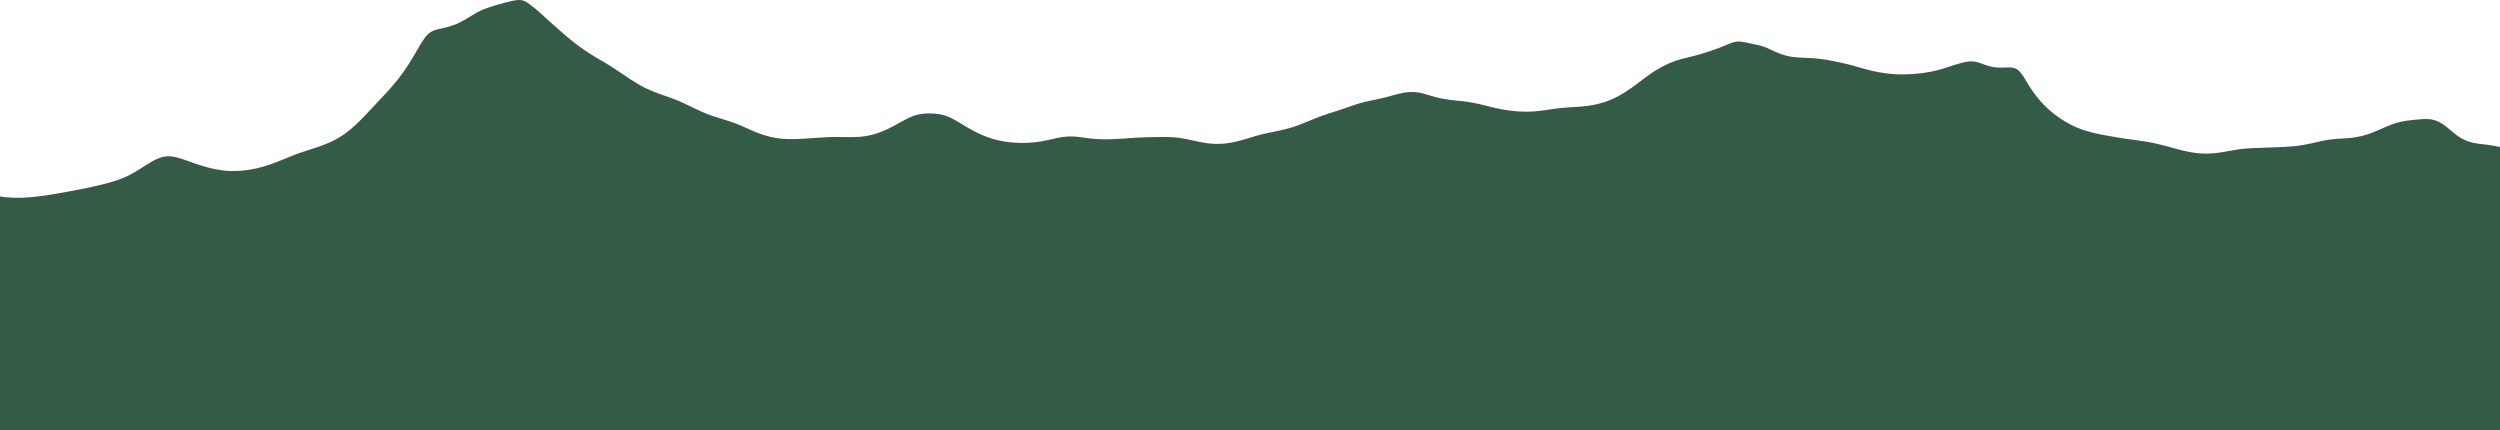 <svg xmlns="http://www.w3.org/2000/svg" id="Capa_2" data-name="Capa 2" viewBox="0 0 3493.98 601.05"><defs><style>      .cls-1 {        fill: #335b45;      }    </style></defs><g id="graphics"><path class="cls-1" d="M3493.98,601.05V205.45c-6.2-1.29-12.42-2.57-18.72-3.26-3.46-.45-6.94-.81-10.41-1.21-2.73-.41-5.45-.9-8.18-1.33-1.81-.5-3.59-1.01-5.4-1.53-1.21-.36-2.41-.59-3.54-1.14-2.42-1.17-4.96-2.16-7.33-3.41-2.88-1.95-5.96-3.64-8.64-5.88-3.99-3.1-7.72-6.51-11.63-9.69-2.16-1.62-4.18-3.42-6.53-4.76-1.31-.75-2.53-1.59-3.84-2.33-1.64-.72-3.28-1.44-4.93-2.15-1.16-.56-2.48-.75-3.71-1.11-1.29-.28-2.52-.77-3.84-.86-8.01-1.09-16.07.03-24.07.75-7.22.67-14.38,1.72-21.41,3.5-7.73,2.12-15.14,5.13-22.42,8.44-6.47,2.83-12.97,5.78-19.68,7.99-2.86.83-5.7,1.72-8.56,2.56-2,.39-3.92.78-5.9,1.16-11.88,2.47-24.07,2.17-36.08,3.52-9.62,1.02-19.01,3.33-28.41,5.55-8.87,1.96-17.86,3.68-26.93,4.32-14.6,1.19-29.29,1.38-43.92,2.01-13.16.33-26.35.96-39.28,3.52-8.5,1.48-17.03,3.17-25.63,3.99-3.39.2-6.78.41-10.16.62-3.48-.04-6.98-.26-10.45-.37-16.14-1.11-31.64-6.05-47.17-10.26-9.31-2.45-18.69-4.67-28.2-6.2-13.05-2.13-26.25-3.47-39.28-5.73-15.12-2.62-30.42-4.93-45.09-9.56-4.64-1.25-9.04-3.28-13.51-5-3.85-1.6-7.52-3.77-11.27-5.6-3.74-2.05-7.28-4.55-10.93-6.74-3.22-2.26-6.35-4.74-9.51-7.07-3.43-2.71-6.61-5.83-9.92-8.67-2.27-2.22-4.42-4.66-6.63-6.93-2.79-2.75-5.07-6.01-7.54-9.02-3.6-4.49-6.76-9.4-9.84-14.26-3.99-6.32-7.48-13.1-12.33-18.81-1.16-1.05-2.28-2.14-3.43-3.19-1.5-.69-2.97-1.72-4.55-2.21-1.39-.27-2.73-.56-4.11-.83-3.74-.14-7.47-.01-11.2.21-2.22.01-4.43.05-6.64.04-2.31-.23-4.63-.4-6.93-.68-2.25-.5-4.52-.95-6.76-1.51-2.09-.69-4.19-1.34-6.26-2.07-4.66-1.74-9.32-3.66-14.29-4.26-2.02-.4-4.13-.11-6.17-.16-3.17.28-6.37.81-9.46,1.6-11.73,2.82-22.96,7.48-34.64,10.49-14.17,3.66-28.76,5.44-43.36,5.96-21.29.89-42.53-2.54-62.91-8.55-11.23-3.33-22.56-6.43-34.06-8.69-8.16-1.65-16.35-3.38-24.62-4.36-10.22-1.27-20.56-1.28-30.82-1.92-3-.33-6.05-.65-9.04-.99-2.66-.55-5.36-1.11-8.01-1.66-5.3-1.45-10.51-3.39-15.5-5.7-6.52-3.03-12.97-6.3-19.94-8.15-4.76-1.19-9.58-2.19-14.37-3.22-4.7-1.03-9.4-2.06-14.18-2.6-1.93.12-3.97-.11-5.87.29-1.41.32-2.79.64-4.19.95-2.21.81-4.45,1.64-6.63,2.53-5.75,2.46-11.58,4.82-17.48,6.9-9.96,3.52-20.03,6.87-30.28,9.45-8.89,2.26-17.9,4.16-26.6,7.12-12.89,4.59-24.92,11.29-36.03,19.23-11.68,8.28-22.67,17.64-34.91,25.11-4.97,3.25-10.41,5.95-15.74,8.55-5,1.95-9.97,4.26-15.2,5.56-11.6,3.59-23.78,5.01-35.87,5.71-8.97.58-18.01.9-26.92,2.13-11.03,1.39-22.01,3.52-33.12,4.21-14.86,1.01-29.82-.29-44.44-3.01-14.31-2.63-28.24-7.18-42.58-9.61-12.65-2.3-25.6-2.53-38.23-4.91-7.13-1.17-14.12-3.19-21.02-5.29-6.23-1.81-12.56-3.81-19.08-4.15-10.14-.87-20.23,1.41-29.95,4.12-8.28,2.36-16.64,4.57-25.09,6.23-11.09,2.09-22.1,4.72-32.73,8.55-6.81,2.36-13.66,4.78-20.51,7.01-7.78,2.5-15.65,4.85-23.32,7.66-13.26,4.87-26.03,11.11-39.52,15.39-13.9,4.38-28.37,6.5-42.53,9.81-12.29,2.99-24.19,7.56-36.53,10.35-3.86,1.05-7.93,1.67-11.88,2.18-3.45.59-7.07.86-10.56.88-3.96.21-8.02.17-11.96-.26-2.86-.24-5.9-.37-8.71-.95-11.33-1.64-22.38-4.96-33.69-6.69-9.9-1.68-20.04-1.65-30.05-1.58-11.07.09-22.2.24-33.25.94-22.42,1.51-45.03,3.95-67.41.6-7.84-.98-15.73-2.49-23.65-2.37-13.58-.15-26.65,4.43-39.92,6.7-17.57,3.16-35.65,3.08-53.27.39-6-1.15-12.05-2.43-17.86-4.35-4.58-1.28-9.04-3.34-13.48-5.01-8.64-3.98-17.11-8.45-25.21-13.45-7.11-4.2-14.04-8.9-21.75-11.97-5.96-2.5-12.46-3.69-18.89-4.15-6.12-.49-12.37-.44-18.45.45-11.36,1.49-21.48,7.27-31.3,12.83-10.4,5.92-21.17,11.34-32.6,14.95-3.62.86-7.36,2.02-11.02,2.69-4.58.62-9.26,1.53-13.89,1.62-12.14.77-24.34-.17-36.49.13-13.82.47-27.63,1.74-41.43,2.51-12.18.6-24.55.92-36.6-1.26-9.29-1.37-18.34-4.3-27.06-7.74-9.69-3.89-19.08-8.65-28.84-12.38-12.3-4.74-25.25-7.66-37.55-12.38-12.01-4.4-23.35-10.49-34.93-15.88-17.31-8.39-36.33-12.64-53.57-21.16-14.99-7.28-28.39-17.33-42.26-26.48-11.17-7.5-23.14-13.8-34.5-21-26.3-16.26-48.57-37.97-71.5-58.51-4.15-3.64-8.42-7.21-12.82-10.55-2.28-1.66-4.61-3.45-7.19-4.62-1.14-.51-2.37-1.28-3.64-1.43-1.19-.18-2.46-.65-3.67-.62-2.47,0-4.99.17-7.43.65-4.22.7-8.4,1.77-12.55,2.8-14.56,3.96-29.42,7.77-42.58,15.36-10.52,6.33-20.83,13.39-32.64,17.1-5.08,1.81-10.44,2.97-15.71,4.11-3.18.62-6.38,1.58-9.48,2.52-1.25.67-2.7,1.38-3.96,2.05-2.36,1.1-4.03,3.31-6.03,4.93-3.46,4.16-6.43,8.76-9.2,13.4-5.3,8.95-10.39,18.09-16.02,26.84-9.04,14.47-19.84,27.82-31.49,40.26-9.32,10.03-18.81,19.98-28.13,30.01-8.77,9.18-17.77,18.33-28.1,25.77-2.86,2.39-6.32,4.49-9.55,6.36-3.92,2.5-8.23,4.79-12.51,6.6-17.32,8.03-36.14,11.87-53.75,19.25-12.9,5.08-25.58,10.91-38.95,14.68-13.28,3.89-27.1,6.23-40.96,6.32-4.08.24-8.35-.27-12.43-.49-4.93-.26-9.92-1.35-14.8-2.06-13.18-2.8-26.03-7.09-38.66-11.75-7.91-2.77-15.92-5.75-24.35-6.25-2.33-.31-4.8.25-7.13.38-2.66.24-5.24,1.36-7.83,2-12.61,4.89-23.22,13.66-34.96,20.2-14.26,8.4-30.23,13.41-46.26,17.19-15.53,3.82-31.27,6.92-47.01,9.75-27.95,4.91-56.3,10.38-84.77,7.8-3.16-.17-6.32-.72-9.46-1.35v326.62h3493.98Z"></path></g></svg>
